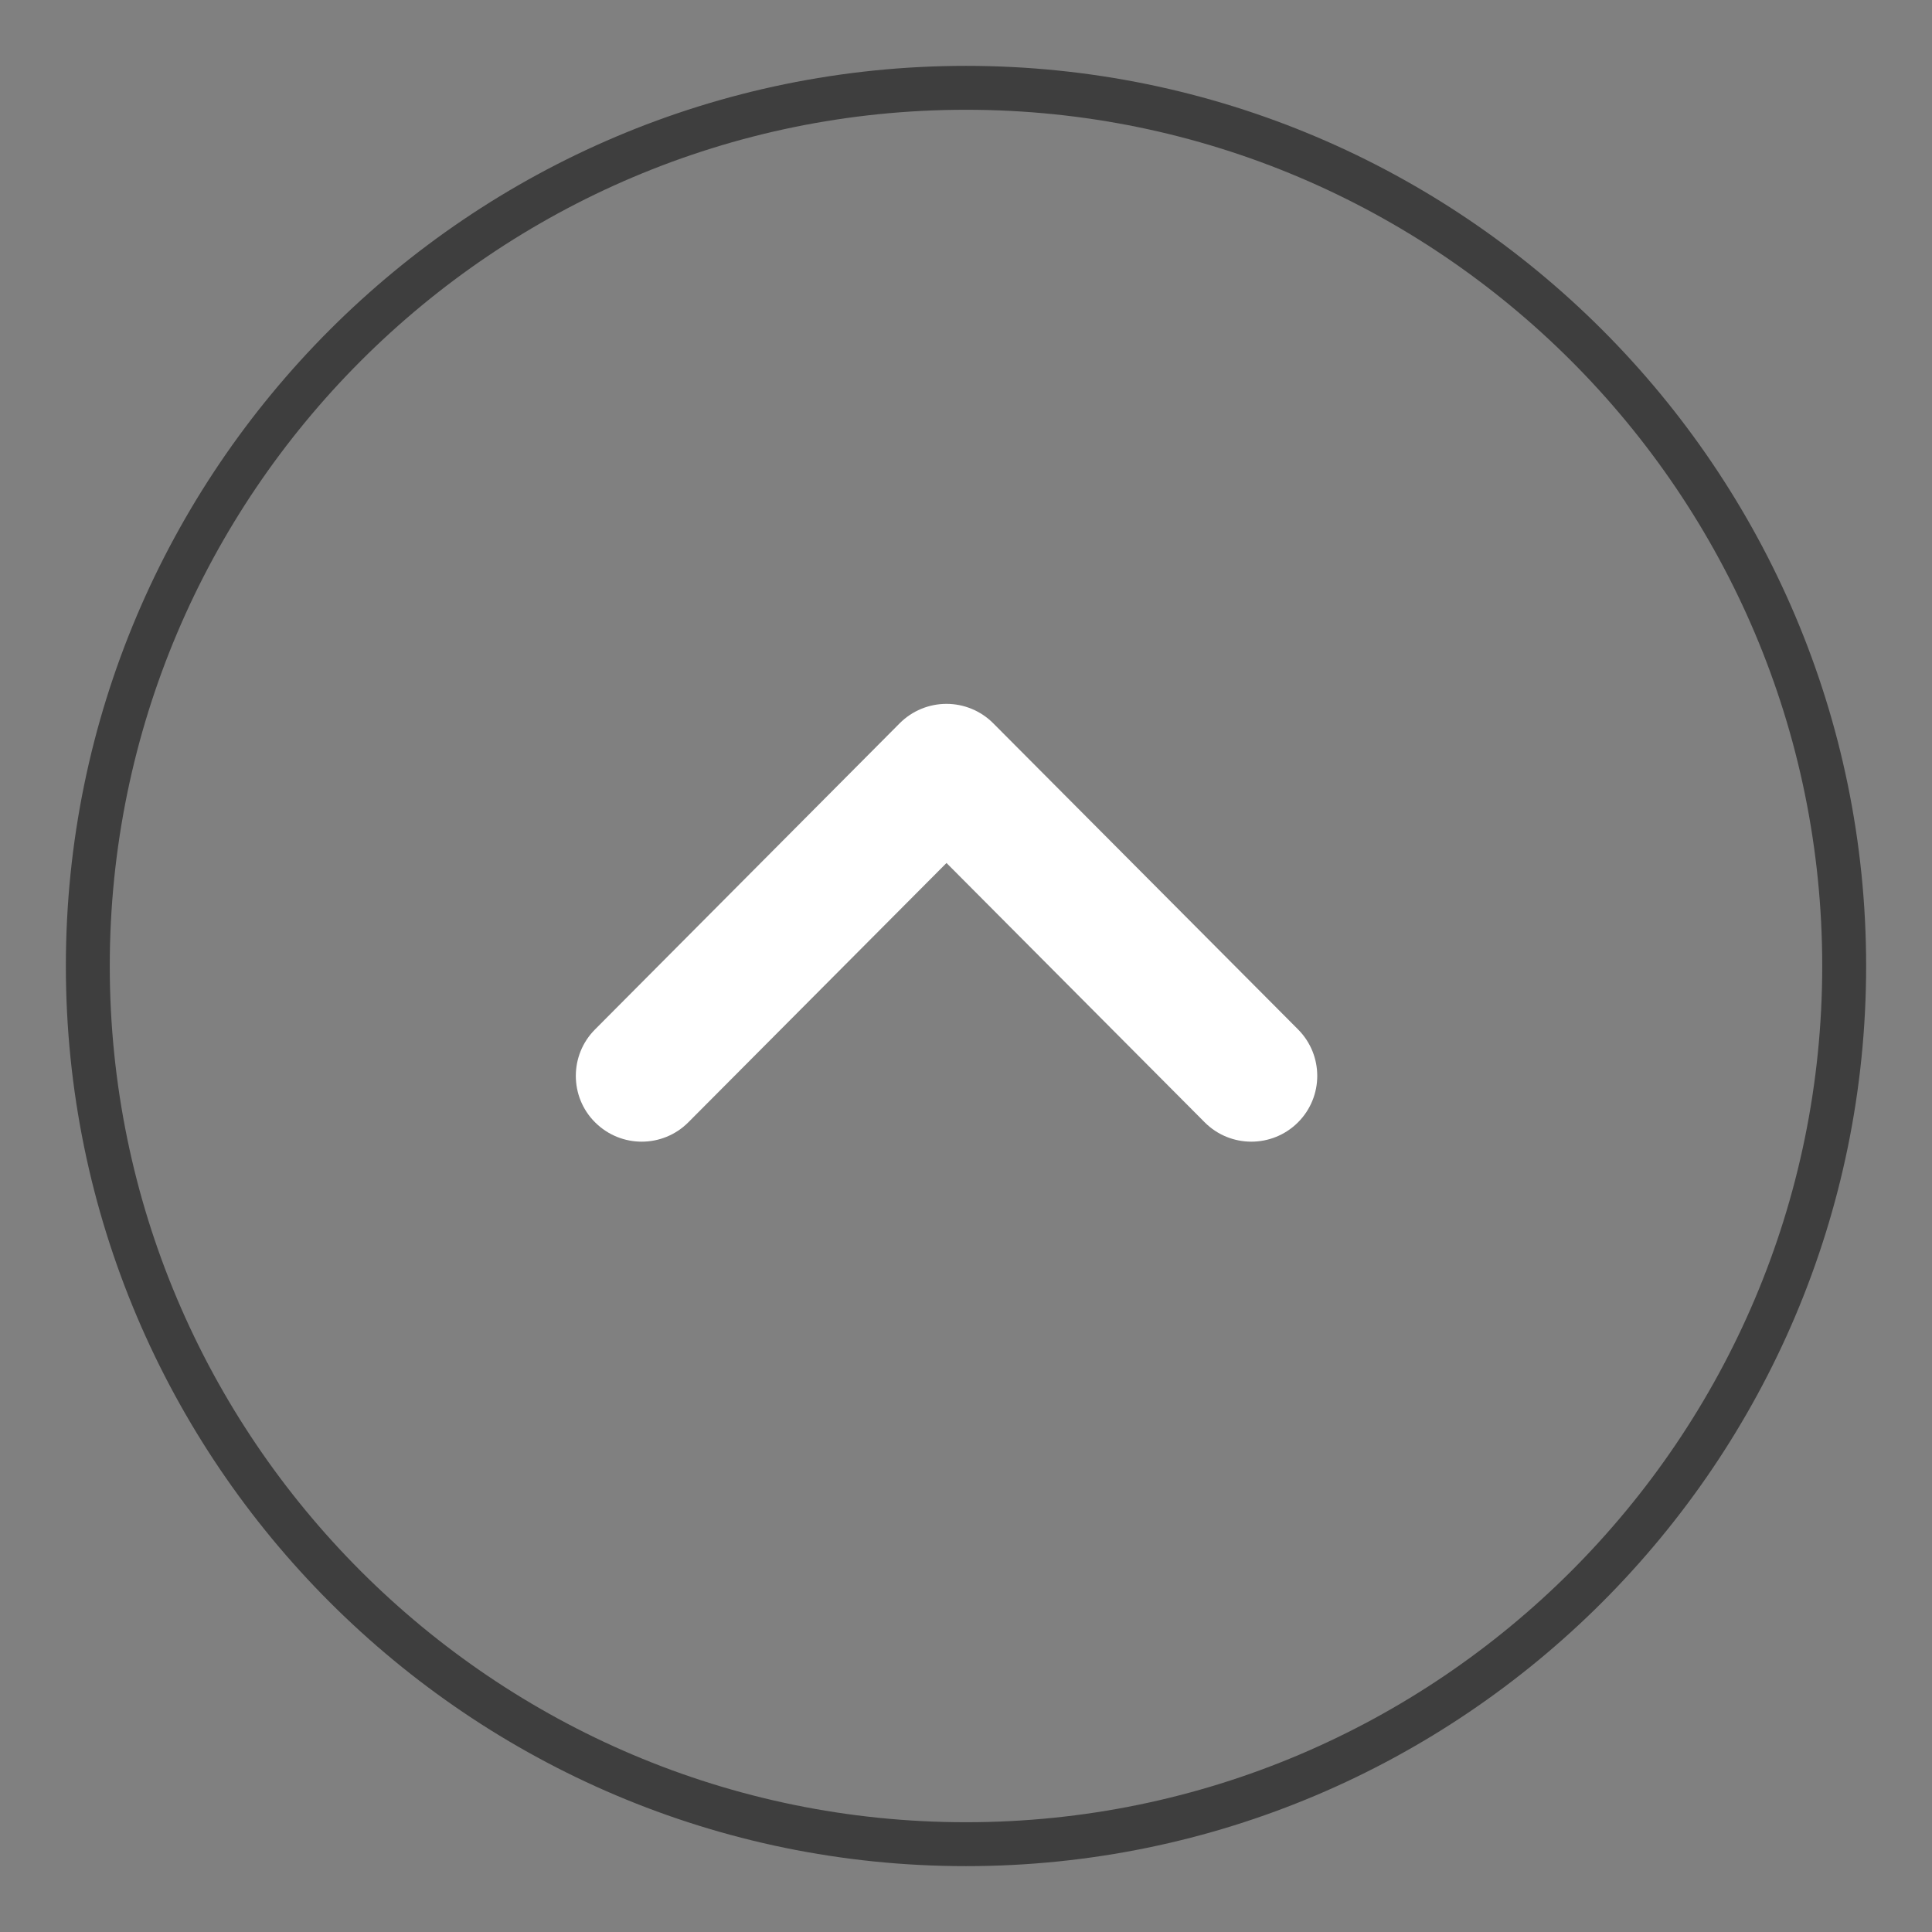 <svg width="22" height="22" viewBox="0 0 22 22" fill="none" xmlns="http://www.w3.org/2000/svg">
<rect x="0" y="0" width="22" height="22" fill="#808080" stroke="none"/>
<path d="M21 11C21 16.515 16.514 21 11 21C5.486 21 1 16.515 1 11C1 5.486 5.486 1 11 1C16.514 1 21 5.486 21 11Z" stroke="#3E3E3E" stroke-width="0.5"/>
<path d="M6.557 12.251C6.557 12.06 6.63 11.868 6.776 11.722L10.246 8.235C10.387 8.094 10.578 8.015 10.778 8.015C10.977 8.015 11.168 8.094 11.309 8.235L14.781 11.722C15.073 12.015 15.073 12.489 14.779 12.782C14.485 13.074 14.01 13.073 13.718 12.78L10.778 9.827L7.838 12.78C7.546 13.073 7.072 13.074 6.778 12.782C6.63 12.636 6.557 12.443 6.557 12.251Z" fill="white"/>
</svg>
